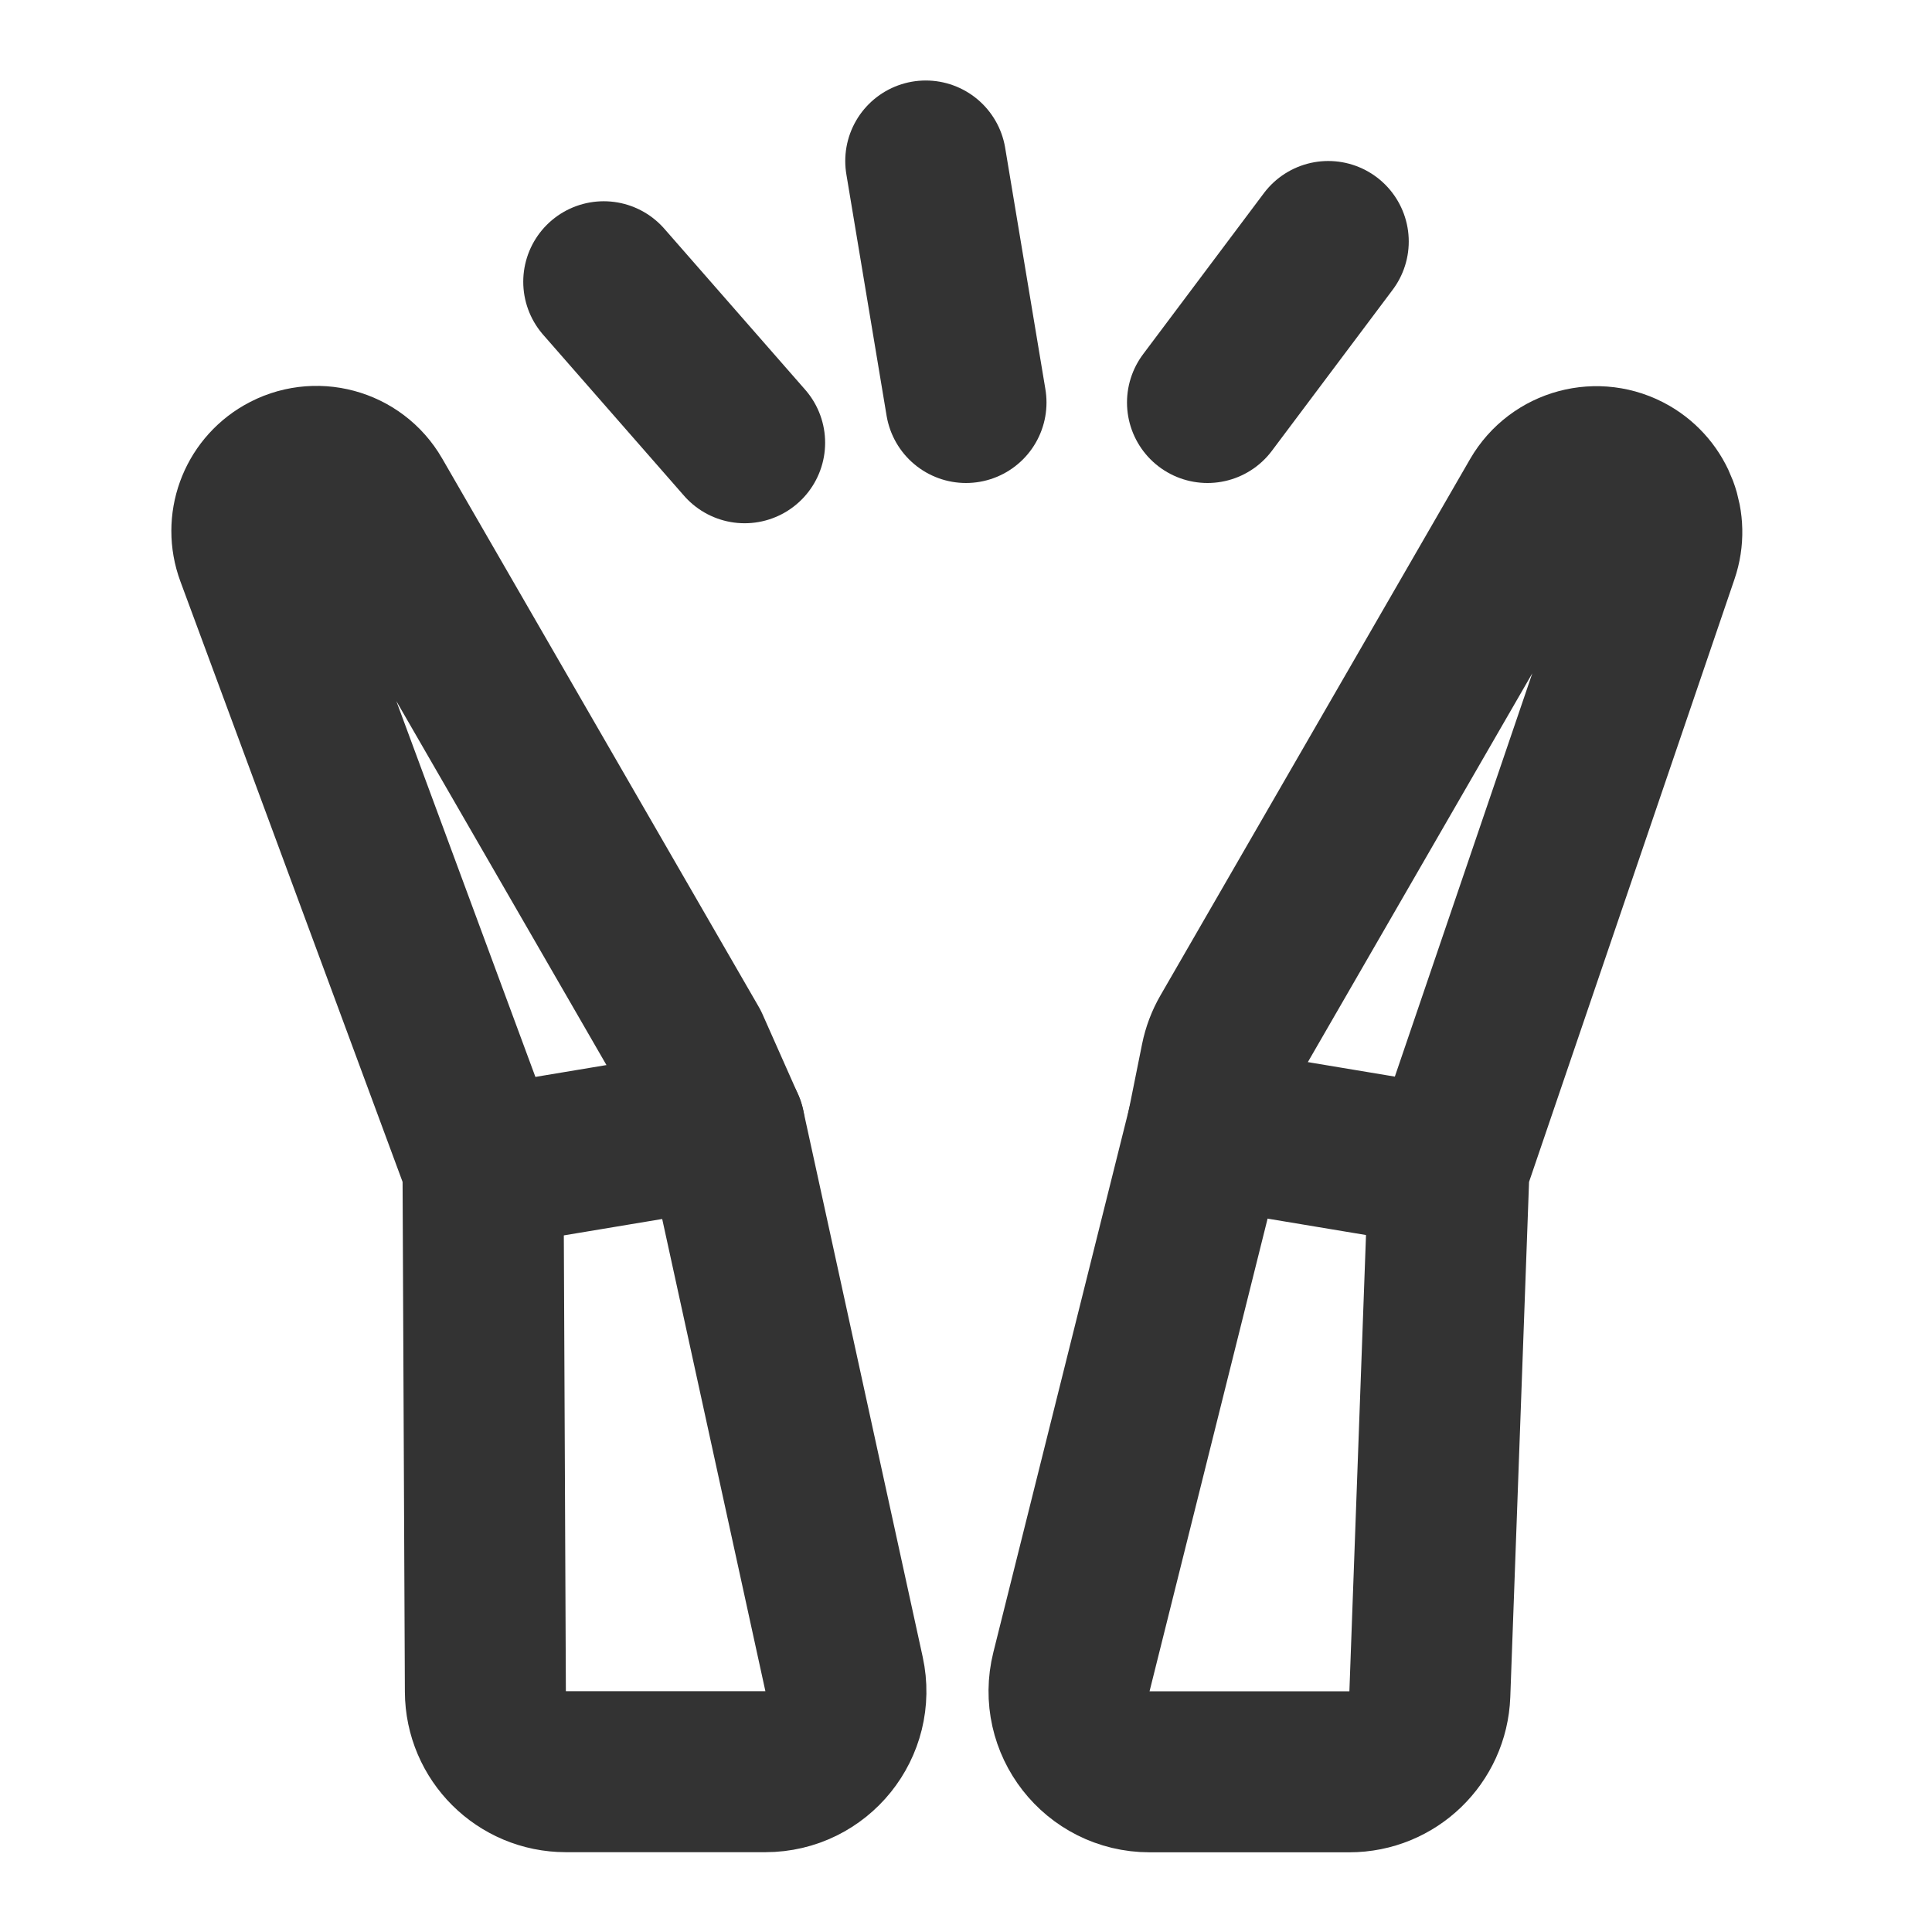 <?xml version="1.0" encoding="UTF-8"?> <svg xmlns="http://www.w3.org/2000/svg" width="24" height="24" viewBox="0 0 48 48" fill="none"><g clip-path="url(#icon-29fdb4c09a020f4f)"><path d="M17.118 26.013L9.253 12.39C8.81 11.622 7.828 11.359 7.06 11.803C6.382 12.194 6.086 13.016 6.357 13.75L11.877 28.668C11.959 28.888 12.001 29.12 12.002 29.354L12.059 42.026C12.064 43.128 12.957 44.017 14.059 44.017L19.016 44.017C20.293 44.017 21.242 42.838 20.97 41.591L18 28L17.118 26.013Z" stroke="#333" stroke-width="4" stroke-linecap="round" stroke-linejoin="round"></path><path d="M12 29L18 28" stroke="#333" stroke-width="4" stroke-linecap="round" stroke-linejoin="round"></path><path d="M30.564 25.729L38.255 12.407C38.704 11.63 39.697 11.364 40.475 11.812C41.147 12.201 41.451 13.01 41.2 13.744L36.095 28.721C36.032 28.906 35.997 29.099 35.99 29.294L35.524 42.092C35.484 43.168 34.601 44.02 33.525 44.02L28.561 44.02C27.26 44.02 26.305 42.797 26.62 41.535L30 28L30.335 26.335C30.378 26.122 30.455 25.917 30.564 25.729Z" stroke="#333" stroke-width="4" stroke-linecap="round" stroke-linejoin="round"></path><path d="M30 28L36 29" stroke="#333" stroke-width="4" stroke-linecap="round" stroke-linejoin="round"></path><path d="M15 7L18.5 11" stroke="#333" stroke-width="4" stroke-linecap="round" stroke-linejoin="round"></path><path d="M23 4L24 10" stroke="#333" stroke-width="4" stroke-linecap="round" stroke-linejoin="round"></path><path d="M33 6L30 10" stroke="#333" stroke-width="4" stroke-linecap="round" stroke-linejoin="round"></path></g><defs><clipPath id="icon-29fdb4c09a020f4f"><rect width="48" height="48" fill="#333"></rect></clipPath></defs></svg> 